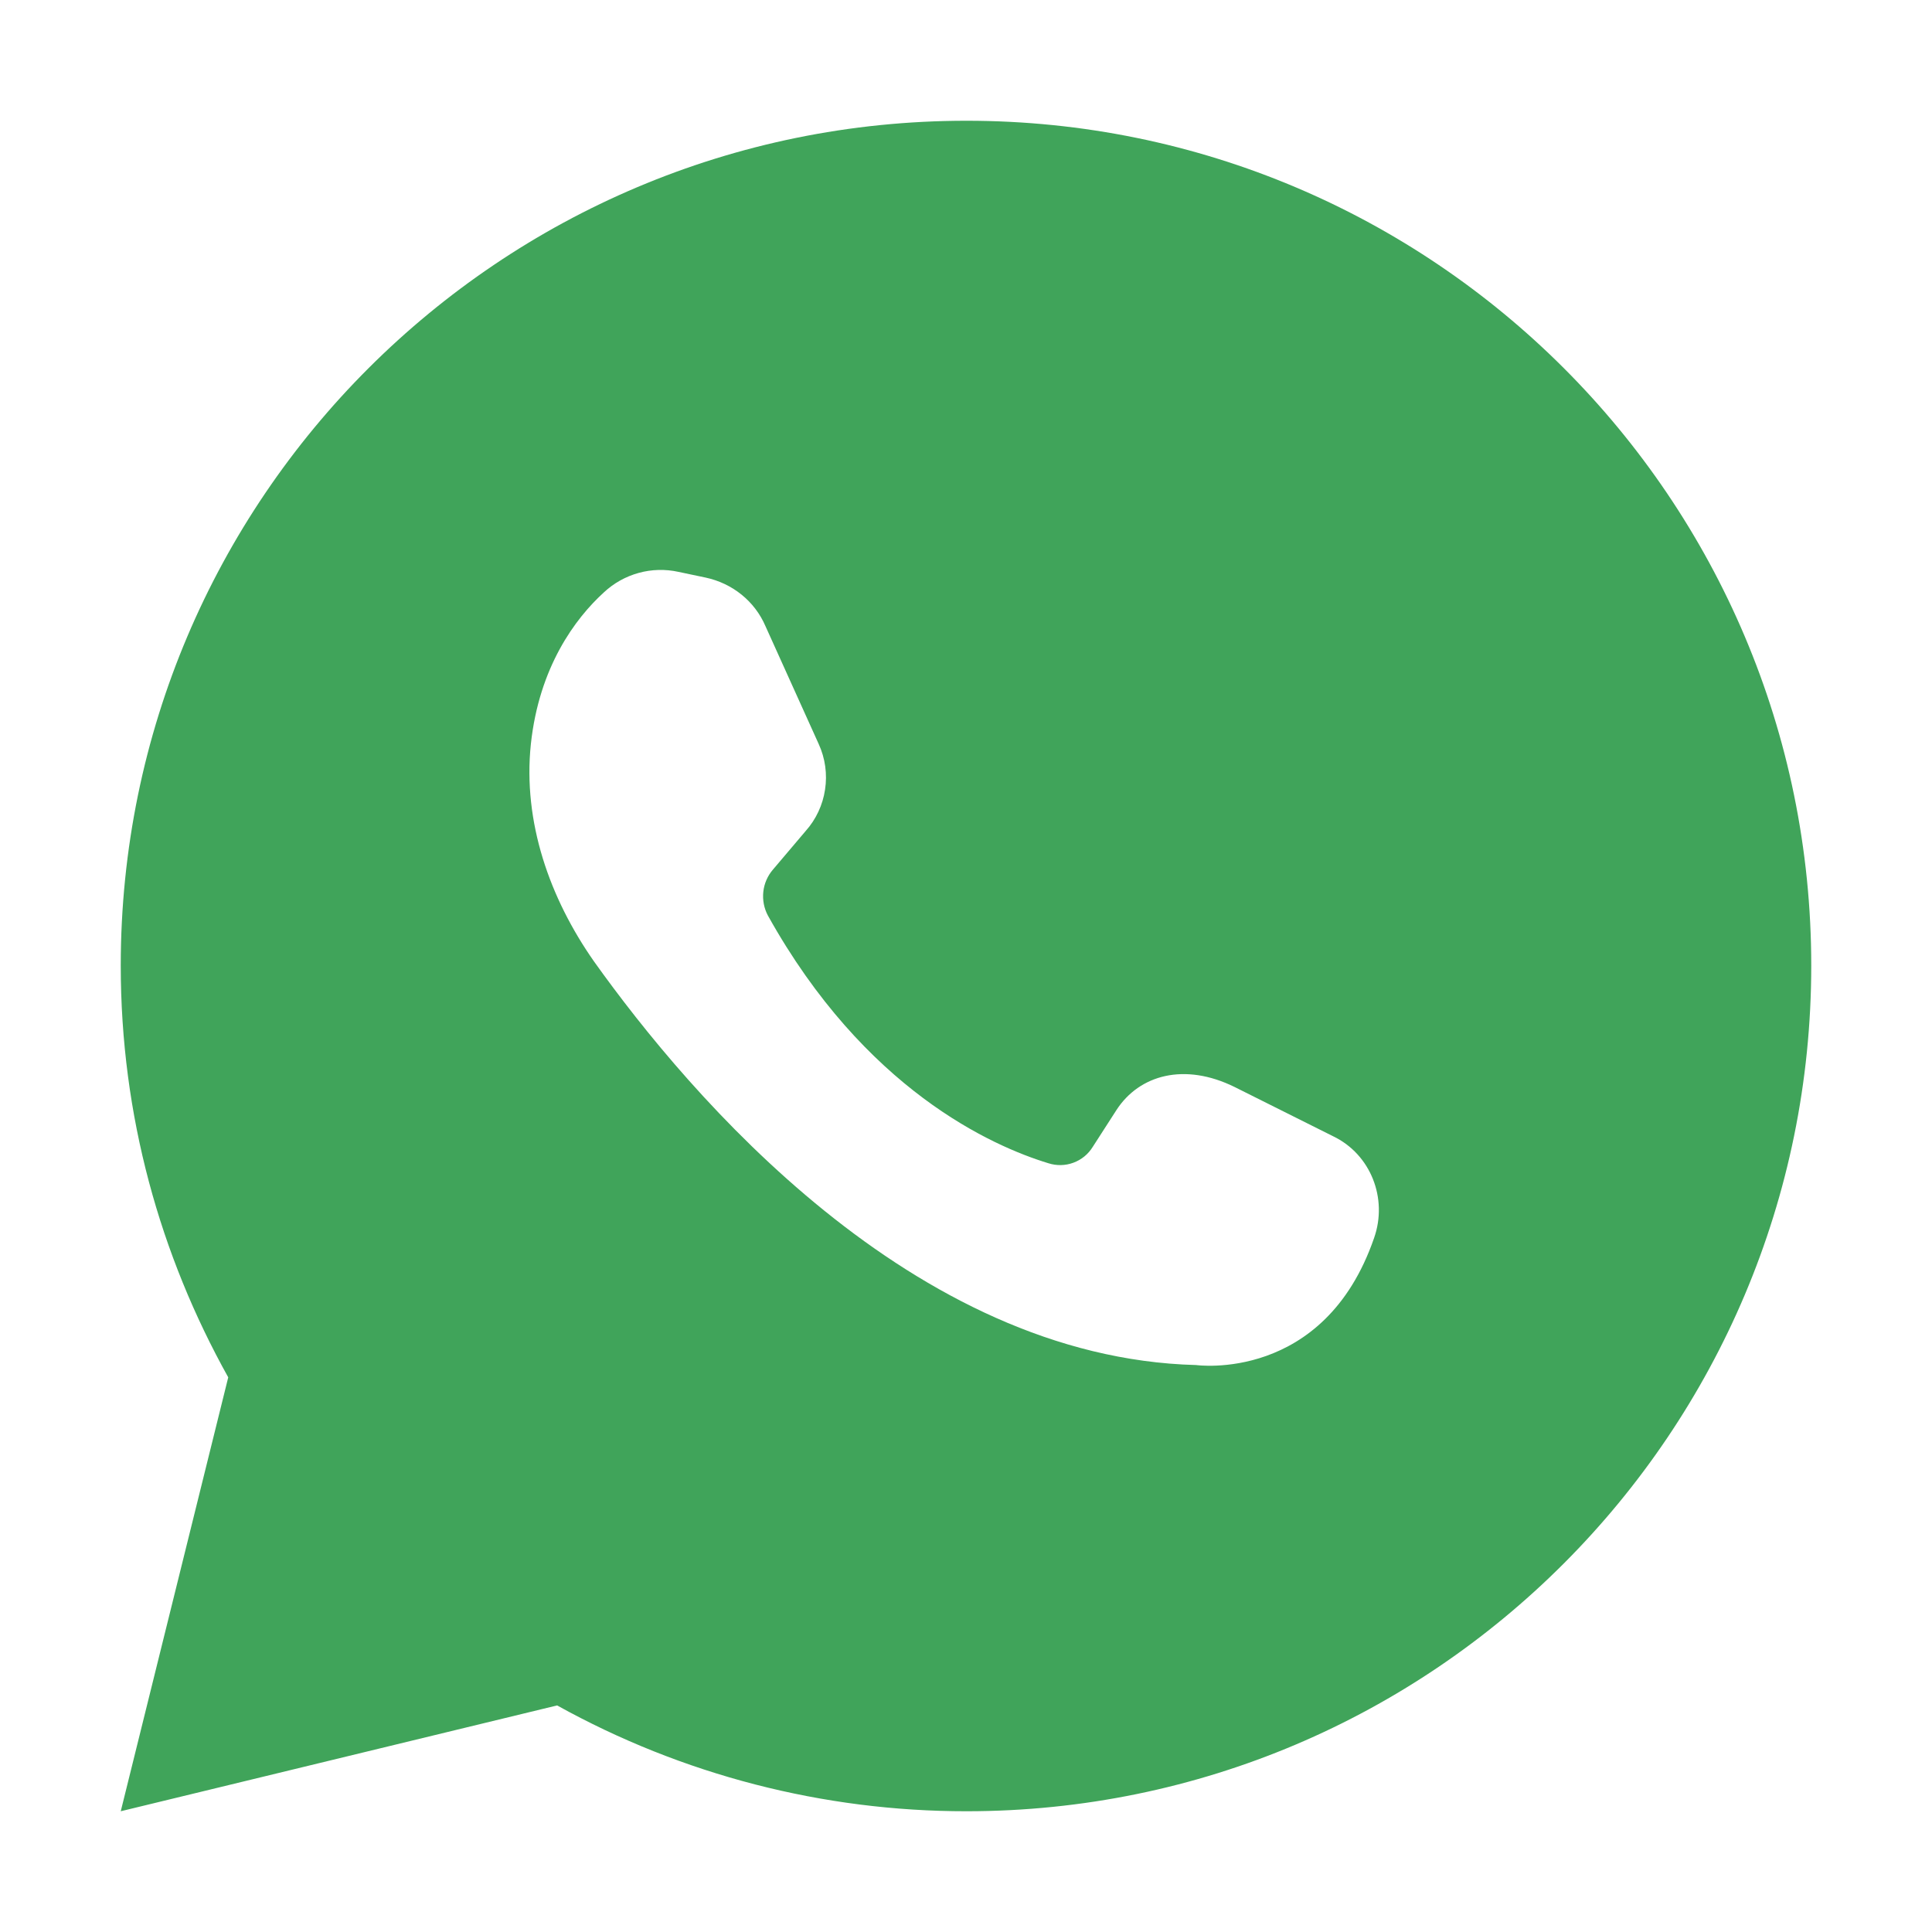 <?xml version="1.0" encoding="UTF-8"?> <svg xmlns="http://www.w3.org/2000/svg" width="22" height="22" viewBox="0 0 22 22" fill="none"><path d="M6.344 19.42C7.77 20.211 9.374 20.626 11.005 20.625C16.319 20.625 20.625 16.31 20.625 10.995C20.625 5.681 16.319 1.375 11.005 1.375C5.69 1.375 1.375 5.681 1.375 10.995C1.375 12.704 1.823 14.292 2.599 15.684L1.375 20.625L6.344 19.42ZM6.876 6.746C6.988 6.641 7.124 6.565 7.272 6.524C7.42 6.483 7.576 6.479 7.726 6.512L8.035 6.577C8.343 6.643 8.595 6.848 8.716 7.129L9.323 8.473C9.397 8.635 9.422 8.815 9.395 8.991C9.369 9.166 9.292 9.331 9.174 9.463L8.801 9.903C8.74 9.974 8.702 10.062 8.692 10.155C8.682 10.248 8.7 10.343 8.744 10.425C9.846 12.405 11.294 13.05 11.938 13.246C12.031 13.276 12.132 13.274 12.223 13.24C12.315 13.206 12.392 13.143 12.443 13.06L12.714 12.639C12.975 12.238 13.489 12.097 14.059 12.378L15.179 12.938C15.61 13.144 15.805 13.648 15.647 14.097C15.077 15.749 13.62 15.544 13.62 15.544C10.389 15.46 7.857 12.48 6.764 10.948C6.26 10.229 5.952 9.36 6.045 8.473C6.139 7.596 6.549 7.044 6.876 6.746Z" fill="#40A45A"></path></svg> 